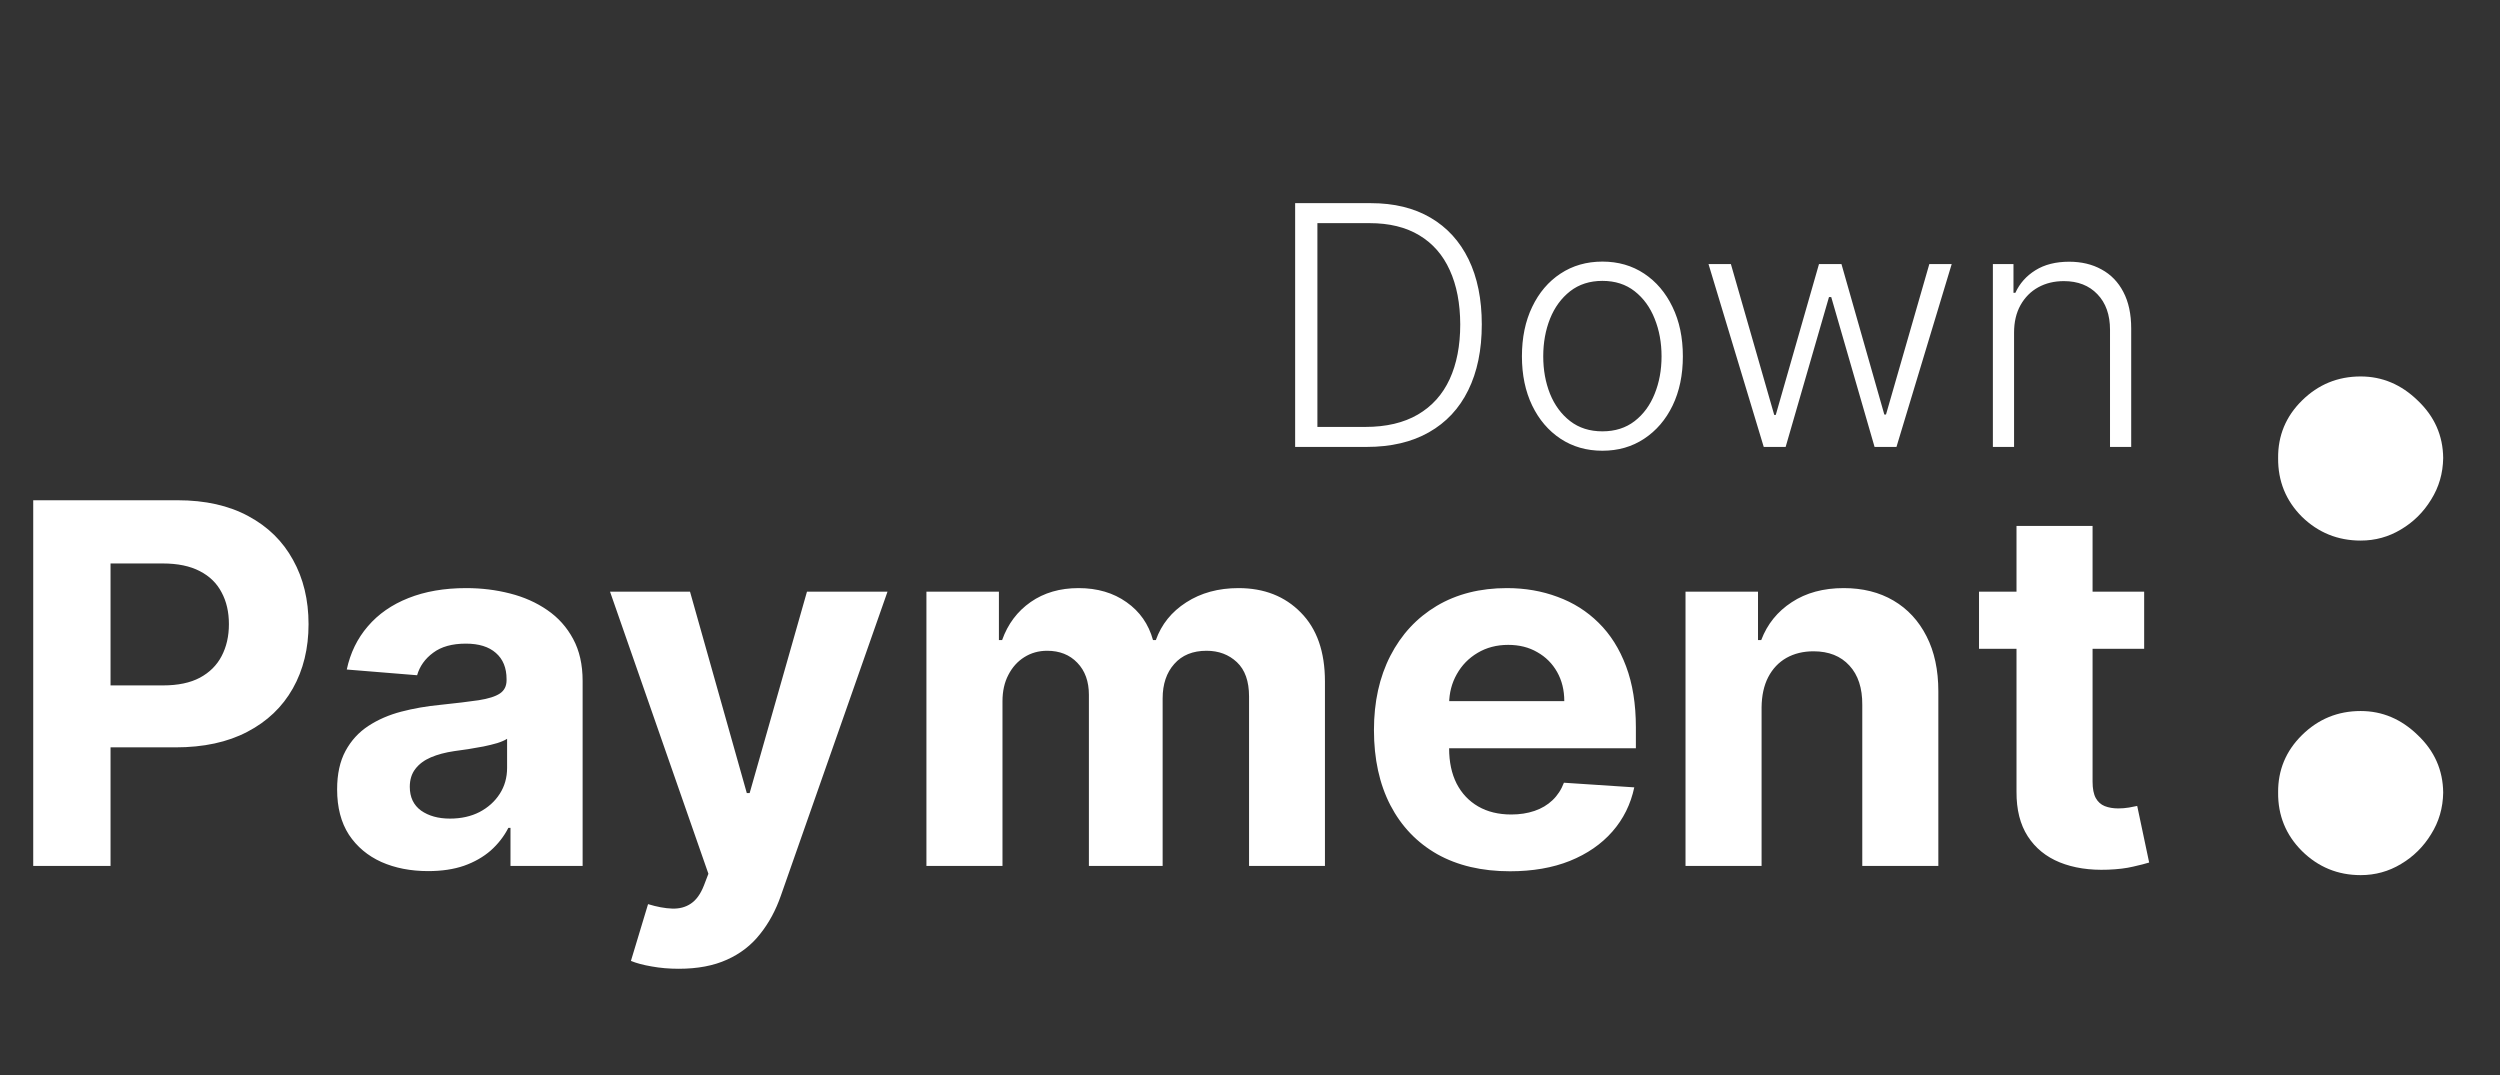 <svg width="179" height="77" viewBox="0 0 179 77" fill="none" xmlns="http://www.w3.org/2000/svg">
<rect x="0" y="0" width="179" height="77" fill="#333333" stroke="none"/>
<path d="M97.846 32H92.732V14.546H98.153C99.817 14.546 101.241 14.892 102.423 15.585C103.61 16.278 104.519 17.273 105.15 18.568C105.781 19.864 106.096 21.418 106.096 23.23C106.096 25.06 105.772 26.631 105.124 27.943C104.482 29.25 103.545 30.253 102.312 30.952C101.085 31.651 99.596 32 97.846 32ZM94.326 30.568H97.752C99.252 30.568 100.508 30.273 101.519 29.682C102.531 29.091 103.289 28.247 103.795 27.151C104.3 26.054 104.553 24.747 104.553 23.23C104.548 21.724 104.298 20.429 103.803 19.344C103.315 18.259 102.587 17.426 101.621 16.847C100.661 16.267 99.474 15.977 98.059 15.977H94.326V30.568ZM114.732 32.273C113.601 32.273 112.601 31.986 111.732 31.412C110.868 30.838 110.192 30.046 109.703 29.034C109.214 28.017 108.97 26.844 108.97 25.514C108.97 24.173 109.214 22.994 109.703 21.977C110.192 20.954 110.868 20.159 111.732 19.591C112.601 19.017 113.601 18.73 114.732 18.73C115.862 18.73 116.859 19.017 117.723 19.591C118.587 20.165 119.263 20.96 119.751 21.977C120.246 22.994 120.493 24.173 120.493 25.514C120.493 26.844 120.249 28.017 119.76 29.034C119.271 30.046 118.592 30.838 117.723 31.412C116.859 31.986 115.862 32.273 114.732 32.273ZM114.732 30.884C115.641 30.884 116.411 30.639 117.041 30.151C117.672 29.662 118.149 29.011 118.473 28.199C118.803 27.386 118.967 26.491 118.967 25.514C118.967 24.537 118.803 23.639 118.473 22.821C118.149 22.003 117.672 21.347 117.041 20.852C116.411 20.358 115.641 20.111 114.732 20.111C113.828 20.111 113.058 20.358 112.422 20.852C111.791 21.347 111.311 22.003 110.982 22.821C110.658 23.639 110.496 24.537 110.496 25.514C110.496 26.491 110.658 27.386 110.982 28.199C111.311 29.011 111.791 29.662 112.422 30.151C113.053 30.639 113.822 30.884 114.732 30.884ZM126.284 32L122.33 18.909H123.932L127.034 29.707H127.145L130.239 18.909H131.849L134.918 29.682H135.037L138.139 18.909H139.741L135.787 32H134.219L131.116 21.27H130.955L127.852 32H126.284ZM144.207 23.818V32H142.69V18.909H144.165V20.963H144.301C144.608 20.293 145.085 19.756 145.733 19.352C146.386 18.943 147.193 18.739 148.153 18.739C149.034 18.739 149.807 18.923 150.472 19.293C151.142 19.656 151.662 20.193 152.031 20.903C152.406 21.614 152.594 22.486 152.594 23.52V32H151.077V23.614C151.077 22.54 150.776 21.69 150.173 21.065C149.577 20.44 148.776 20.128 147.77 20.128C147.082 20.128 146.472 20.276 145.938 20.571C145.403 20.866 144.98 21.293 144.668 21.849C144.361 22.401 144.207 23.057 144.207 23.818Z" fill="white"/>
<path d="M2.379 62V35.818H12.709C14.694 35.818 16.386 36.197 17.784 36.956C19.182 37.706 20.247 38.75 20.98 40.088C21.721 41.418 22.092 42.952 22.092 44.69C22.092 46.429 21.717 47.963 20.967 49.293C20.217 50.622 19.131 51.658 17.707 52.399C16.292 53.141 14.579 53.511 12.568 53.511H5.984V49.075H11.673C12.739 49.075 13.616 48.892 14.307 48.526C15.005 48.151 15.525 47.635 15.866 46.979C16.216 46.314 16.39 45.551 16.39 44.69C16.39 43.821 16.216 43.062 15.866 42.415C15.525 41.758 15.005 41.251 14.307 40.894C13.608 40.527 12.721 40.344 11.648 40.344H7.915V62H2.379ZM30.657 62.371C29.405 62.371 28.288 62.153 27.308 61.719C26.328 61.276 25.552 60.624 24.981 59.763C24.419 58.894 24.138 57.811 24.138 56.516C24.138 55.425 24.338 54.508 24.738 53.767C25.139 53.026 25.684 52.429 26.375 51.977C27.065 51.526 27.849 51.185 28.727 50.955C29.613 50.724 30.542 50.562 31.514 50.469C32.656 50.349 33.577 50.239 34.275 50.136C34.974 50.026 35.481 49.864 35.797 49.651C36.112 49.438 36.27 49.122 36.27 48.705V48.628C36.27 47.818 36.014 47.192 35.503 46.749C35 46.305 34.284 46.084 33.355 46.084C32.375 46.084 31.595 46.301 31.015 46.736C30.436 47.162 30.052 47.699 29.865 48.347L24.828 47.938C25.084 46.744 25.587 45.713 26.337 44.844C27.087 43.966 28.054 43.293 29.238 42.824C30.432 42.347 31.812 42.108 33.38 42.108C34.471 42.108 35.515 42.236 36.513 42.492C37.518 42.747 38.409 43.144 39.184 43.68C39.969 44.217 40.587 44.908 41.038 45.751C41.49 46.587 41.716 47.588 41.716 48.756V62H36.551V59.277H36.398C36.082 59.891 35.66 60.432 35.132 60.901C34.603 61.361 33.969 61.723 33.227 61.987C32.486 62.243 31.629 62.371 30.657 62.371ZM32.217 58.612C33.018 58.612 33.726 58.455 34.339 58.139C34.953 57.815 35.434 57.381 35.784 56.835C36.133 56.29 36.308 55.672 36.308 54.981V52.898C36.138 53.008 35.903 53.111 35.605 53.205C35.315 53.29 34.987 53.371 34.621 53.447C34.254 53.516 33.888 53.58 33.521 53.639C33.155 53.69 32.822 53.737 32.524 53.78C31.885 53.874 31.326 54.023 30.849 54.227C30.372 54.432 30.001 54.709 29.737 55.058C29.473 55.399 29.341 55.825 29.341 56.337C29.341 57.078 29.609 57.645 30.146 58.037C30.692 58.42 31.382 58.612 32.217 58.612ZM48.6 69.364C47.91 69.364 47.262 69.308 46.657 69.197C46.06 69.095 45.566 68.963 45.174 68.801L46.401 64.736C47.04 64.932 47.616 65.038 48.127 65.055C48.647 65.072 49.094 64.953 49.469 64.697C49.853 64.442 50.164 64.007 50.403 63.394L50.722 62.562L43.678 42.364H49.405L53.471 56.784H53.675L57.779 42.364H63.545L55.913 64.122C55.546 65.179 55.047 66.099 54.417 66.883C53.795 67.676 53.006 68.285 52.052 68.712C51.097 69.146 49.947 69.364 48.6 69.364ZM66.332 62V42.364H71.522V45.828H71.752C72.161 44.678 72.843 43.77 73.797 43.105C74.752 42.44 75.894 42.108 77.224 42.108C78.57 42.108 79.716 42.445 80.662 43.118C81.609 43.783 82.239 44.686 82.555 45.828H82.759C83.16 44.703 83.884 43.804 84.932 43.131C85.989 42.449 87.238 42.108 88.678 42.108C90.51 42.108 91.998 42.692 93.14 43.859C94.29 45.019 94.866 46.663 94.866 48.794V62H89.432V49.868C89.432 48.777 89.143 47.959 88.563 47.413C87.984 46.868 87.259 46.595 86.39 46.595C85.401 46.595 84.63 46.91 84.076 47.541C83.522 48.163 83.245 48.986 83.245 50.008V62H77.965V49.753C77.965 48.79 77.688 48.023 77.134 47.452C76.589 46.881 75.868 46.595 74.974 46.595C74.368 46.595 73.823 46.749 73.337 47.055C72.86 47.354 72.481 47.776 72.199 48.321C71.918 48.858 71.778 49.489 71.778 50.213V62H66.332ZM108.116 62.383C106.096 62.383 104.358 61.974 102.9 61.156C101.452 60.33 100.335 59.162 99.551 57.653C98.767 56.136 98.375 54.342 98.375 52.271C98.375 50.251 98.767 48.479 99.551 46.953C100.335 45.428 101.439 44.239 102.862 43.386C104.294 42.534 105.973 42.108 107.899 42.108C109.194 42.108 110.4 42.317 111.517 42.734C112.642 43.144 113.622 43.761 114.457 44.588C115.301 45.415 115.957 46.455 116.426 47.707C116.895 48.952 117.129 50.409 117.129 52.08V53.575H100.548V50.2H112.003C112.003 49.416 111.832 48.722 111.491 48.117C111.15 47.511 110.677 47.038 110.072 46.697C109.476 46.348 108.781 46.173 107.988 46.173C107.162 46.173 106.429 46.365 105.79 46.749C105.159 47.124 104.665 47.631 104.307 48.27C103.949 48.901 103.765 49.604 103.757 50.379V53.588C103.757 54.56 103.936 55.399 104.294 56.106C104.66 56.814 105.176 57.359 105.841 57.743C106.506 58.126 107.294 58.318 108.206 58.318C108.811 58.318 109.365 58.233 109.868 58.062C110.371 57.892 110.801 57.636 111.159 57.295C111.517 56.955 111.79 56.537 111.977 56.043L117.014 56.375C116.758 57.585 116.234 58.642 115.442 59.545C114.657 60.44 113.643 61.139 112.399 61.642C111.163 62.136 109.736 62.383 108.116 62.383ZM126.129 50.648V62H120.683V42.364H125.873V45.828H126.104C126.538 44.686 127.267 43.783 128.29 43.118C129.312 42.445 130.552 42.108 132.01 42.108C133.373 42.108 134.562 42.406 135.577 43.003C136.591 43.599 137.379 44.452 137.942 45.56C138.504 46.659 138.785 47.972 138.785 49.497V62H133.339V50.469C133.348 49.267 133.041 48.33 132.419 47.656C131.797 46.974 130.94 46.633 129.849 46.633C129.116 46.633 128.469 46.791 127.906 47.106C127.352 47.422 126.917 47.882 126.602 48.487C126.295 49.084 126.138 49.804 126.129 50.648ZM153.522 42.364V46.455H141.697V42.364H153.522ZM144.382 37.659H149.828V55.966C149.828 56.469 149.904 56.861 150.058 57.142C150.211 57.415 150.424 57.606 150.697 57.717C150.978 57.828 151.302 57.883 151.669 57.883C151.924 57.883 152.18 57.862 152.436 57.82C152.691 57.769 152.887 57.73 153.024 57.705L153.88 61.757C153.607 61.842 153.224 61.94 152.73 62.051C152.235 62.17 151.634 62.243 150.927 62.269C149.615 62.32 148.464 62.145 147.475 61.744C146.495 61.344 145.732 60.722 145.187 59.878C144.642 59.034 144.373 57.969 144.382 56.682V37.659Z" fill="white"/>
<path d="M169.023 62.659C167.386 62.659 165.985 62.083 164.818 60.932C163.667 59.78 163.098 58.386 163.114 56.75C163.098 55.144 163.667 53.773 164.818 52.636C165.985 51.485 167.386 50.909 169.023 50.909C170.568 50.909 171.932 51.485 173.114 52.636C174.311 53.773 174.917 55.144 174.932 56.75C174.917 57.841 174.629 58.833 174.068 59.727C173.523 60.621 172.803 61.333 171.909 61.864C171.03 62.394 170.068 62.659 169.023 62.659ZM169.023 38.705C167.386 38.705 165.985 38.136 164.818 37C163.667 35.849 163.098 34.447 163.114 32.795C163.098 31.189 163.667 29.818 164.818 28.682C165.985 27.53 167.386 26.954 169.023 26.954C170.568 26.954 171.932 27.53 173.114 28.682C174.311 29.818 174.917 31.189 174.932 32.795C174.917 33.886 174.629 34.879 174.068 35.773C173.523 36.667 172.803 37.379 171.909 37.909C171.03 38.439 170.068 38.705 169.023 38.705Z" fill="white"/>
</svg>
